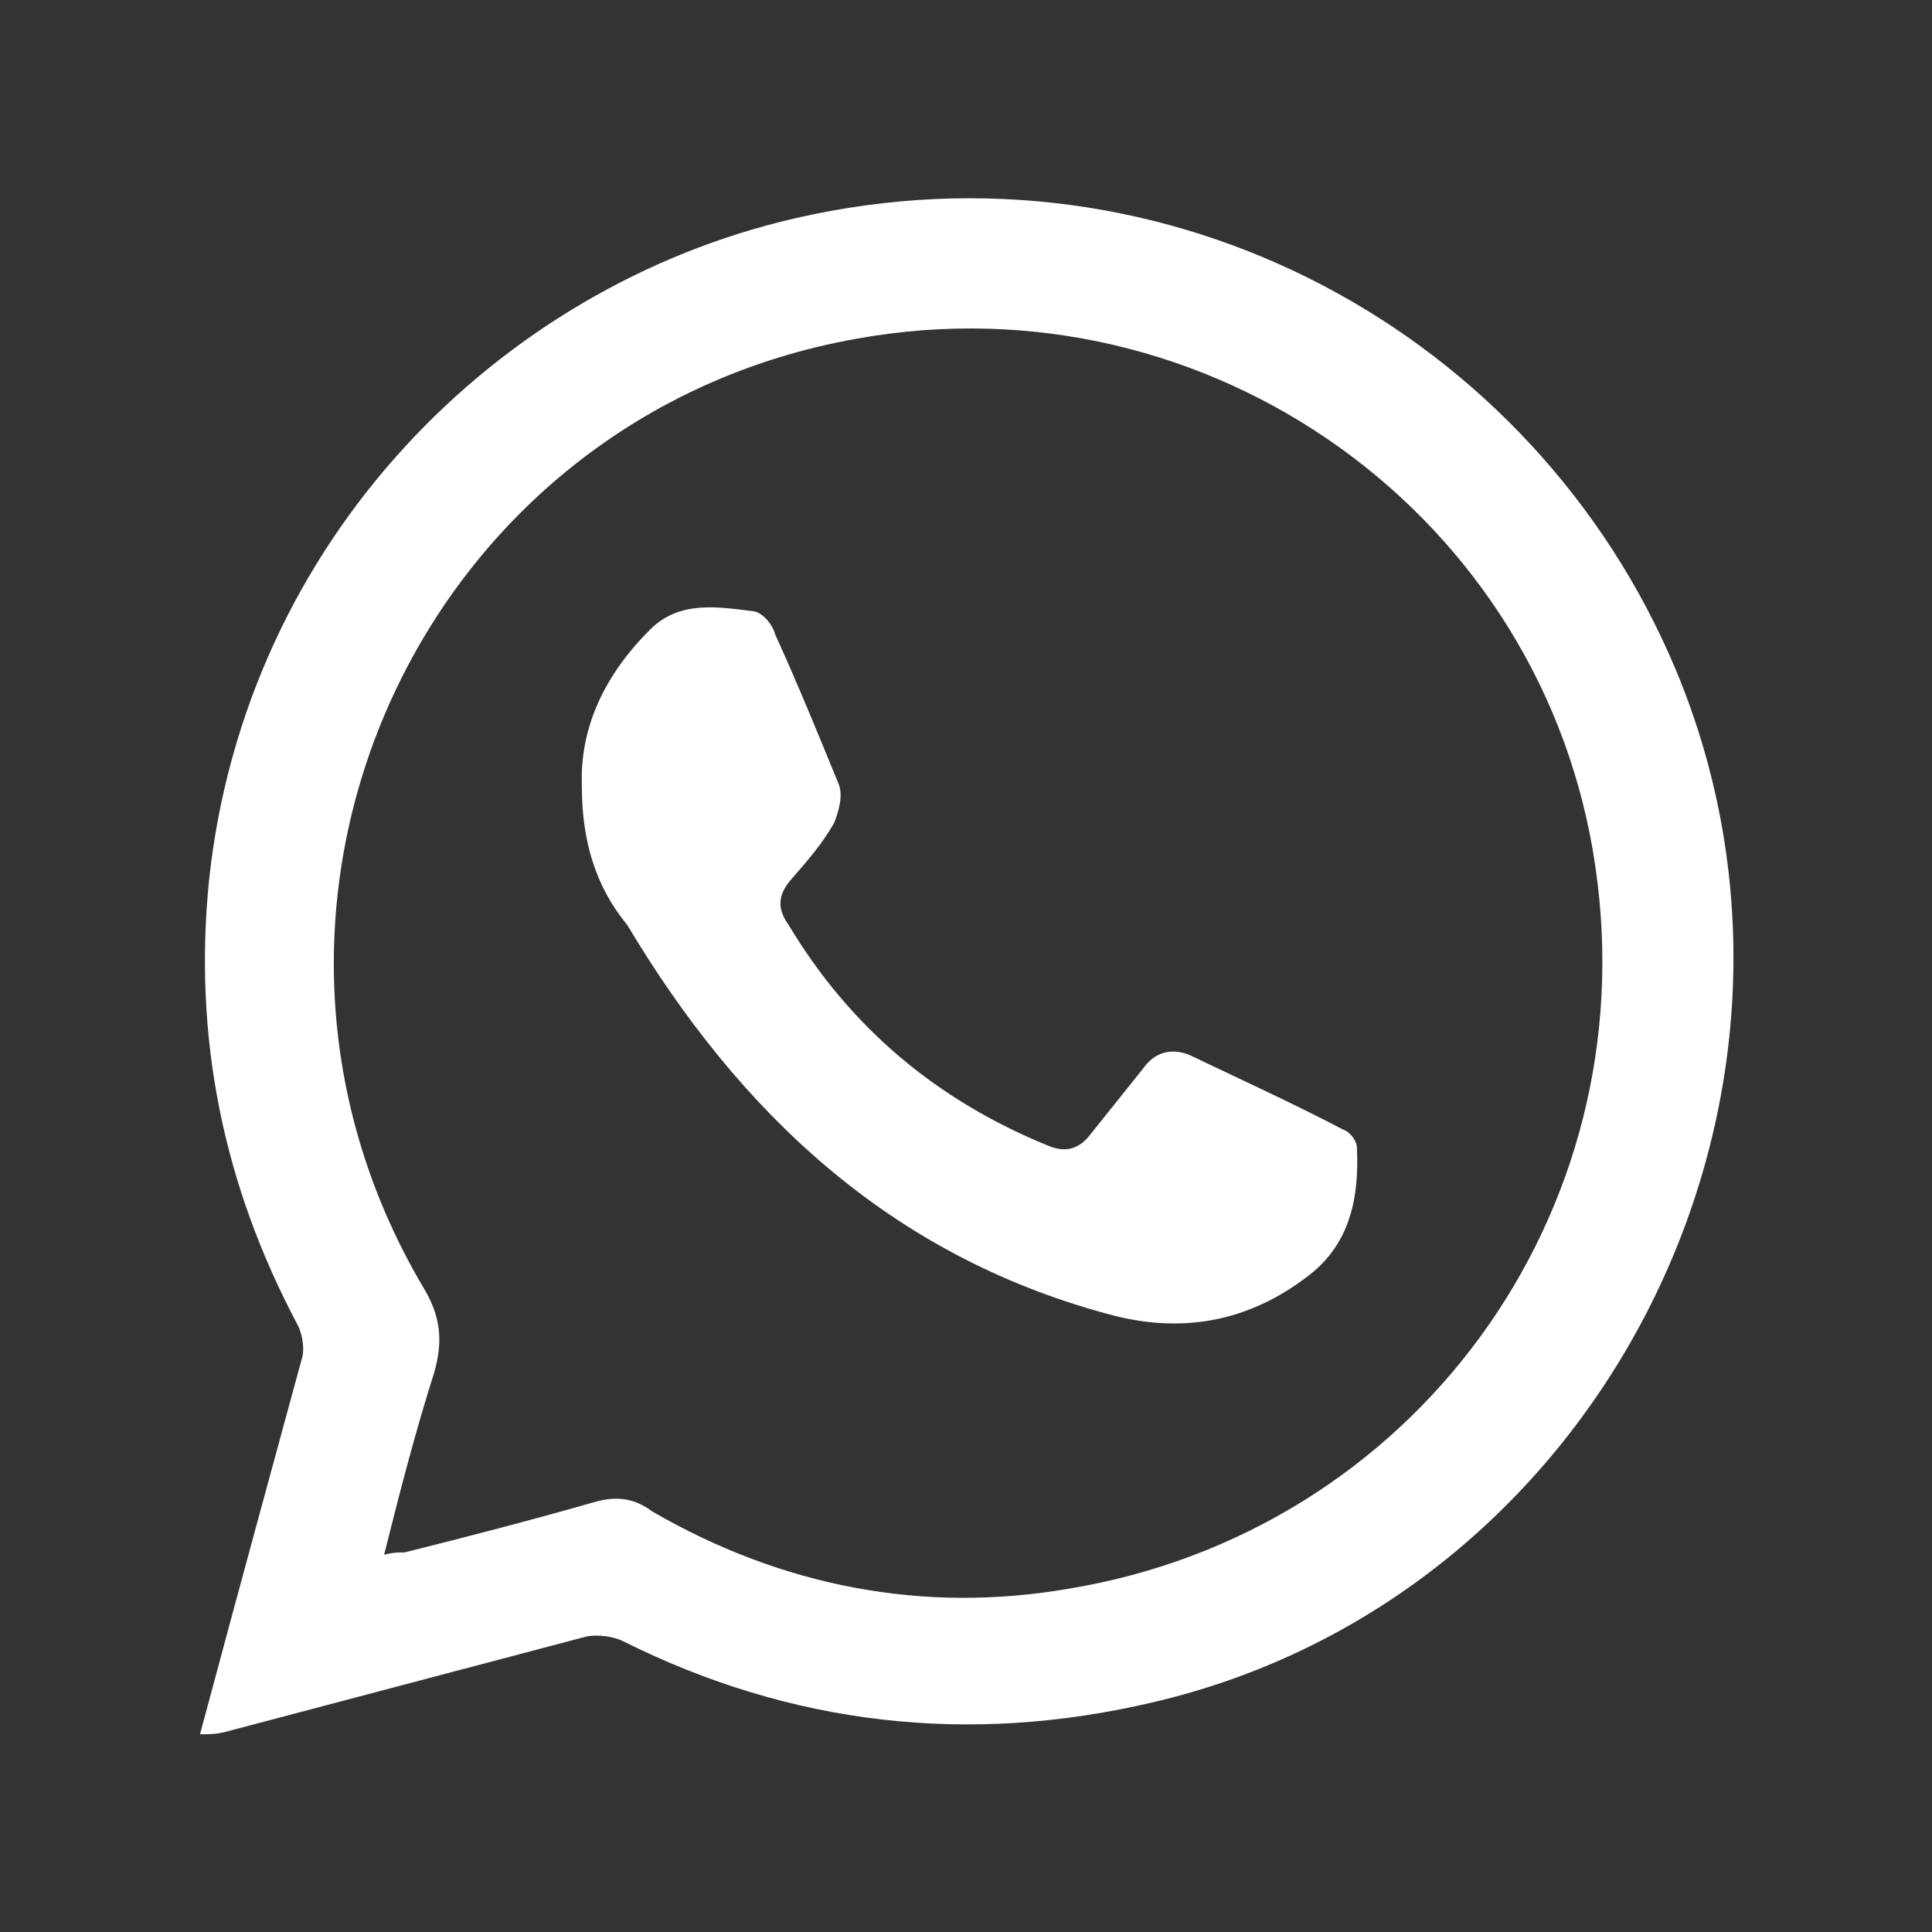 <?xml version="1.0" encoding="utf-8"?>
<!-- Generator: Adobe Illustrator 25.0.0, SVG Export Plug-In . SVG Version: 6.00 Build 0)  -->
<svg version="1.1" id="Layer_1" xmlns="http://www.w3.org/2000/svg" xmlns:xlink="http://www.w3.org/1999/xlink" x="0px" y="0px"
	 viewBox="0 0 85 85" style="enable-background:new 0 0 85 85;" xml:space="preserve">
<rect x="0" y="0" width="85" height="85" fill="#333333" stroke="none"/>
<style type="text/css">
	.st0{fill:#FFFFFF;}
</style>
<g>
	<path class="st0" d="M8.8,76.3c1.5-5.6,3-11.1,4.5-16.6c0.1-0.4,0-1-0.2-1.4c-3.3-6.2-4.6-12.7-3.9-19.6
		C10.8,23.8,21.9,12.6,35,9.6c16.5-3.8,32.5,5.1,38.7,19.8c7.9,18.8-3.2,40.9-23,45.5c-8.1,1.9-15.9,1-23.3-2.7
		c-0.4-0.2-1.1-0.3-1.6-0.2c-5.3,1.4-10.6,2.8-15.9,4.2C9.5,76.3,9.2,76.3,8.8,76.3z M16.9,68.4c0.4-0.1,0.6-0.1,0.9-0.1
		c2.8-0.7,5.5-1.4,8.3-2.2c1-0.3,1.8-0.2,2.6,0.4c5.7,3.3,11.9,4.5,18.3,3.4c15.2-2.5,25.4-16.5,23.2-31.7
		c-2.2-15.5-17-26.1-32.5-23.3c-19.2,3.4-29,24.9-19.1,41.7c0.8,1.3,0.9,2.4,0.5,3.8C18.3,62.9,17.6,65.6,16.9,68.4z"/>
	<path class="st0" d="M25.6,34.6c-0.1-2.6,1-4.9,3-6.9c1.3-1.3,3-1,4.6-0.8c0.4,0.1,0.8,0.6,0.9,1c1,2.2,1.9,4.4,2.8,6.6
		c0.2,0.5,0,1.2-0.2,1.7c-0.5,0.9-1.2,1.7-1.9,2.5c-0.6,0.7-0.6,1.3-0.1,2c2.7,4.5,6.5,7.7,11.4,9.7c0.7,0.3,1.3,0.2,1.8-0.4
		c0.8-1,1.6-2,2.4-3c0.5-0.7,1.2-0.9,2-0.6c2.3,1.1,4.5,2.1,6.8,3.3c0.3,0.1,0.6,0.5,0.6,0.8c0.1,2.2-0.3,4.2-2.1,5.6
		c-2.7,2.1-5.7,2.6-8.9,1.7c-9.6-2.6-16.2-8.9-21.1-17.1C26.2,39,25.6,37,25.6,34.6z"/>
</g>
</svg>
